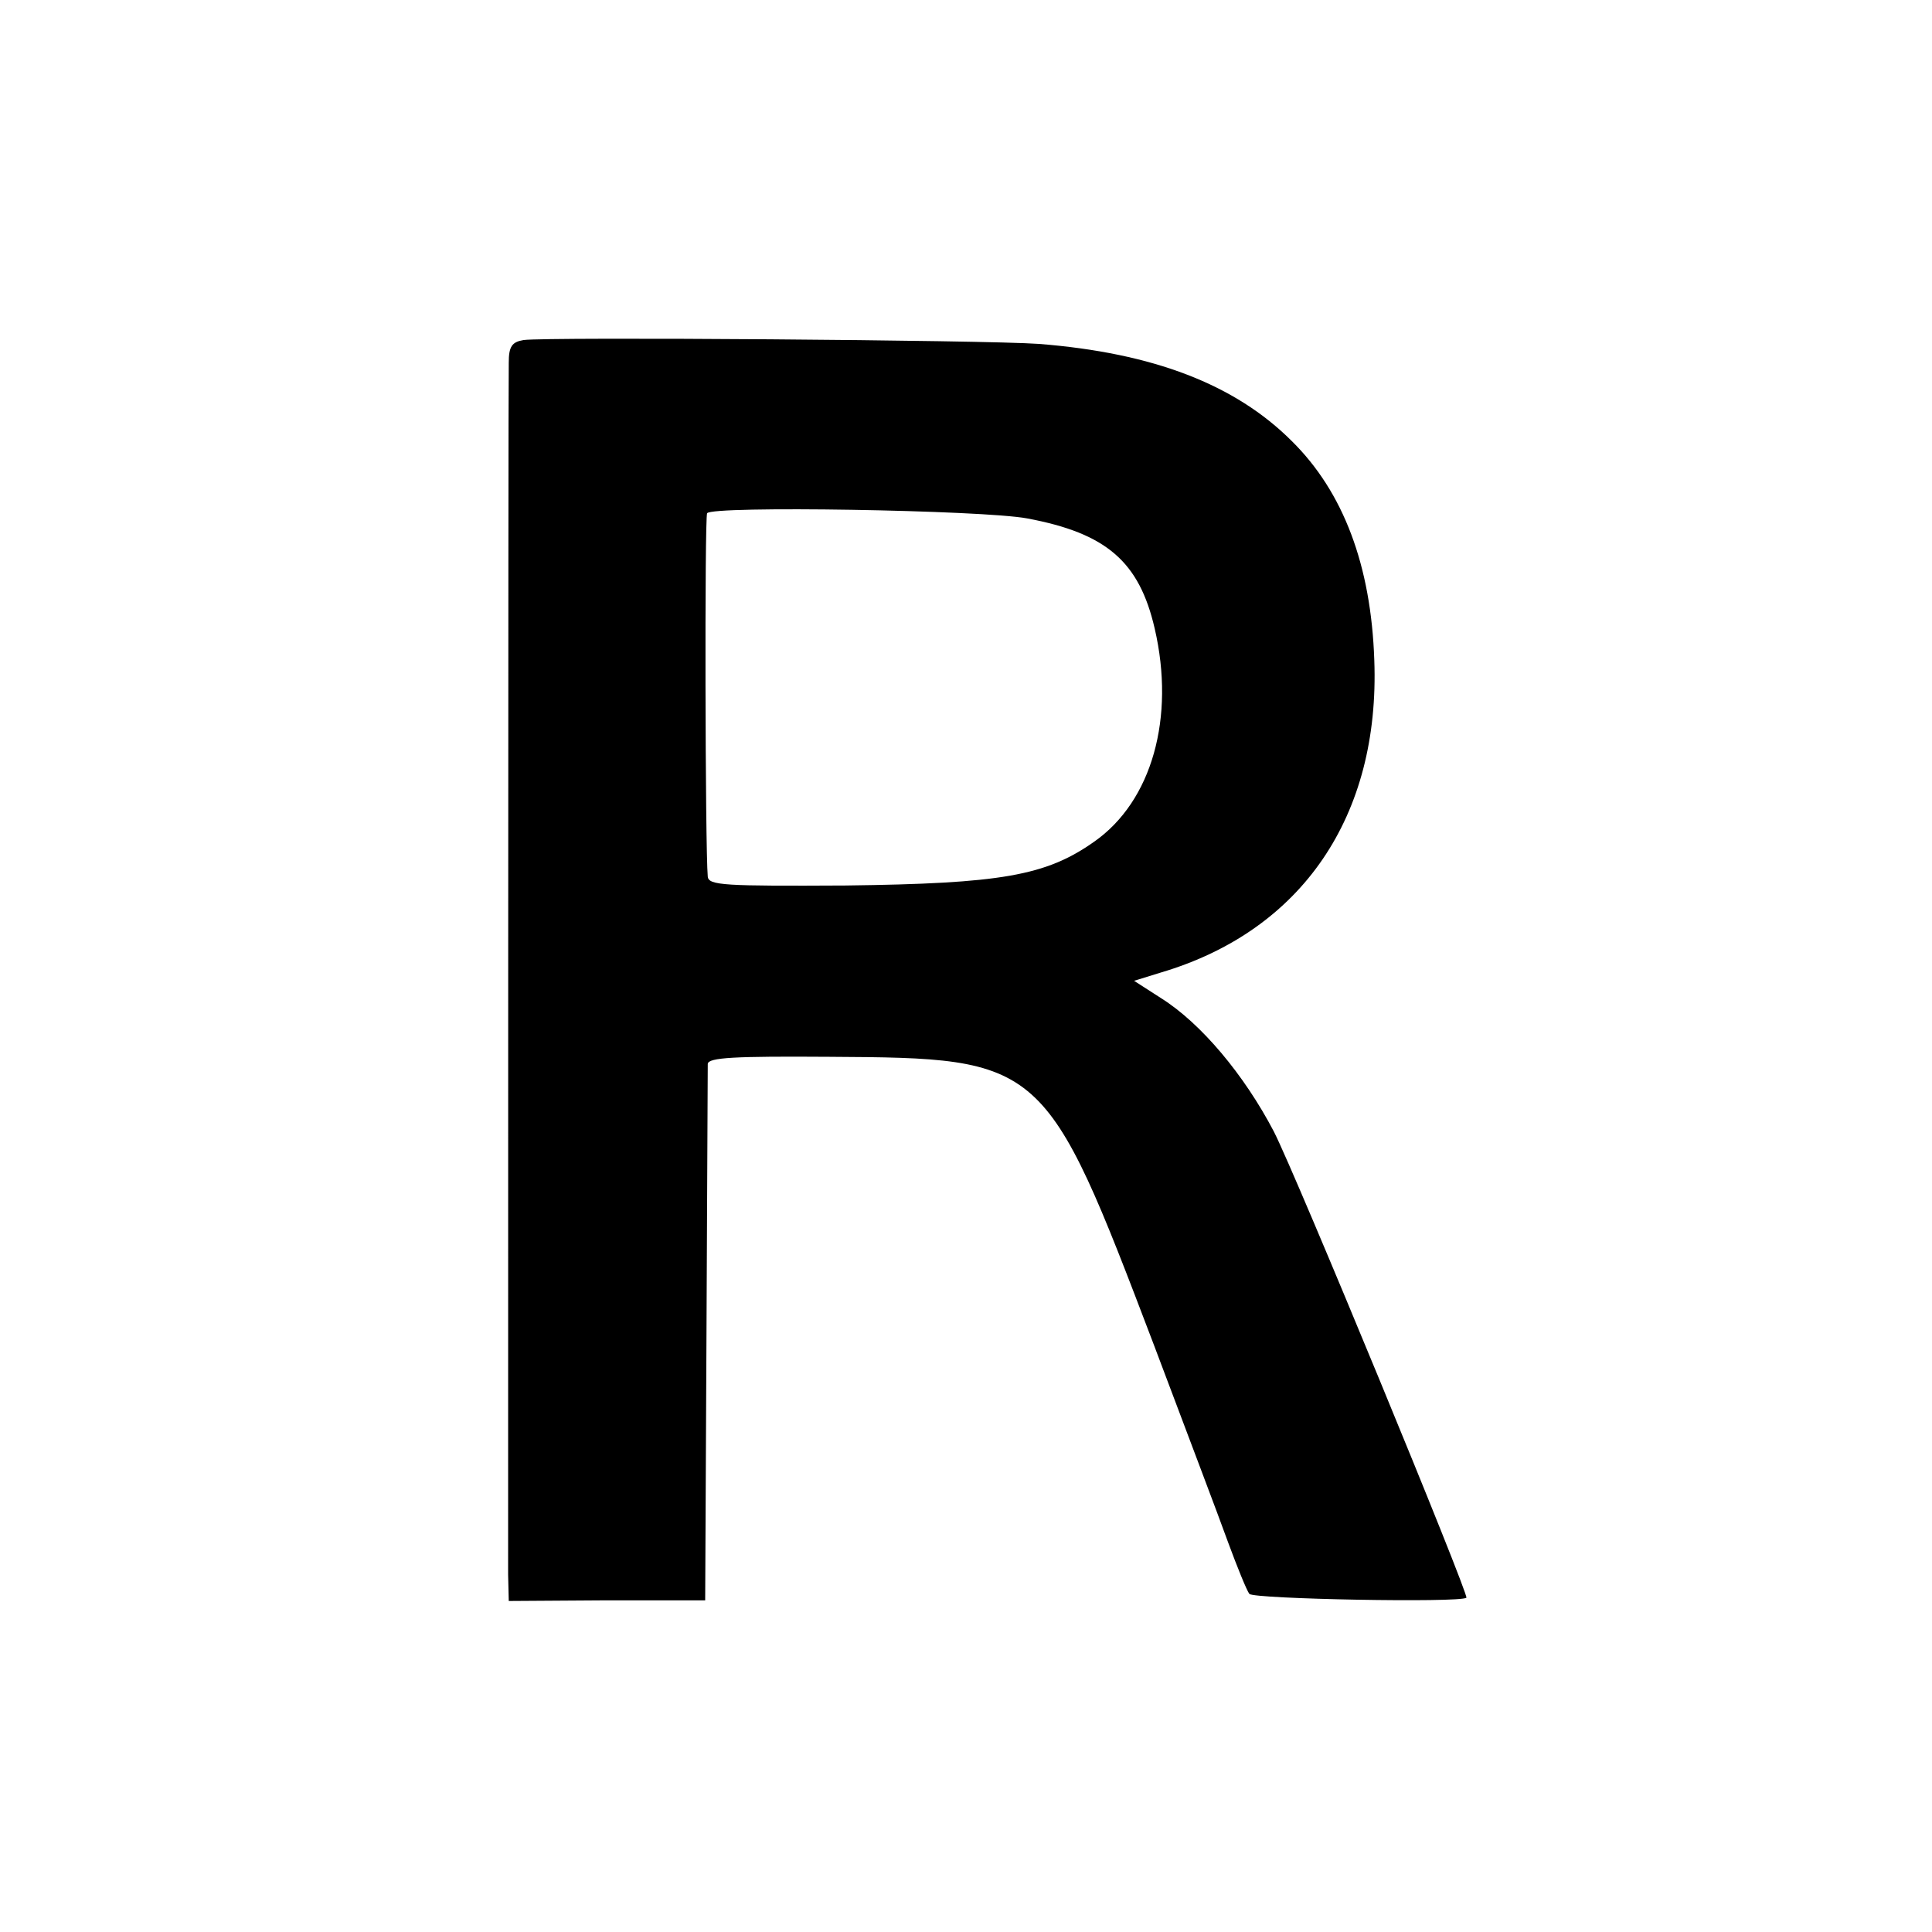 <?xml version="1.0" standalone="no"?>
<!DOCTYPE svg PUBLIC "-//W3C//DTD SVG 20010904//EN"
 "http://www.w3.org/TR/2001/REC-SVG-20010904/DTD/svg10.dtd">
<svg version="1.0" xmlns="http://www.w3.org/2000/svg"
 width="300pt" height="300pt" viewBox="0 0 300 300"
 preserveAspectRatio="xMidYMid meet">
<g transform="translate(0,300) scale(0.1,-0.1)"
fill="#000000" stroke="none">
<path d="M813 2472 c-18 -3 -23 -10 -23 -35 -1 -48 -1 -1836 -1 -1882 l1 -41
153 1 152 0 2 410 c1 226 2 416 2 423 1 10 42 12 189 11 333 -2 335 -4 504
-448 49 -130 101 -267 115 -306 14 -38 29 -75 33 -80 7 -8 326 -14 337 -6 5 3
-265 658 -299 724 -46 88 -113 168 -175 207 l-42 27 42 13 c219 65 340 243
331 485 -5 147 -48 261 -128 340 -88 88 -215 137 -393 151 -82 6 -762 11 -800
6z m782 -277 c123 -23 174 -67 198 -171 32 -138 -4 -268 -94 -331 -75 -53
-145 -65 -386 -68 -188 -1 -213 0 -214 14 -4 44 -5 557 -1 564 6 12 428 5 497
-8z"/>
</g>
</svg>
